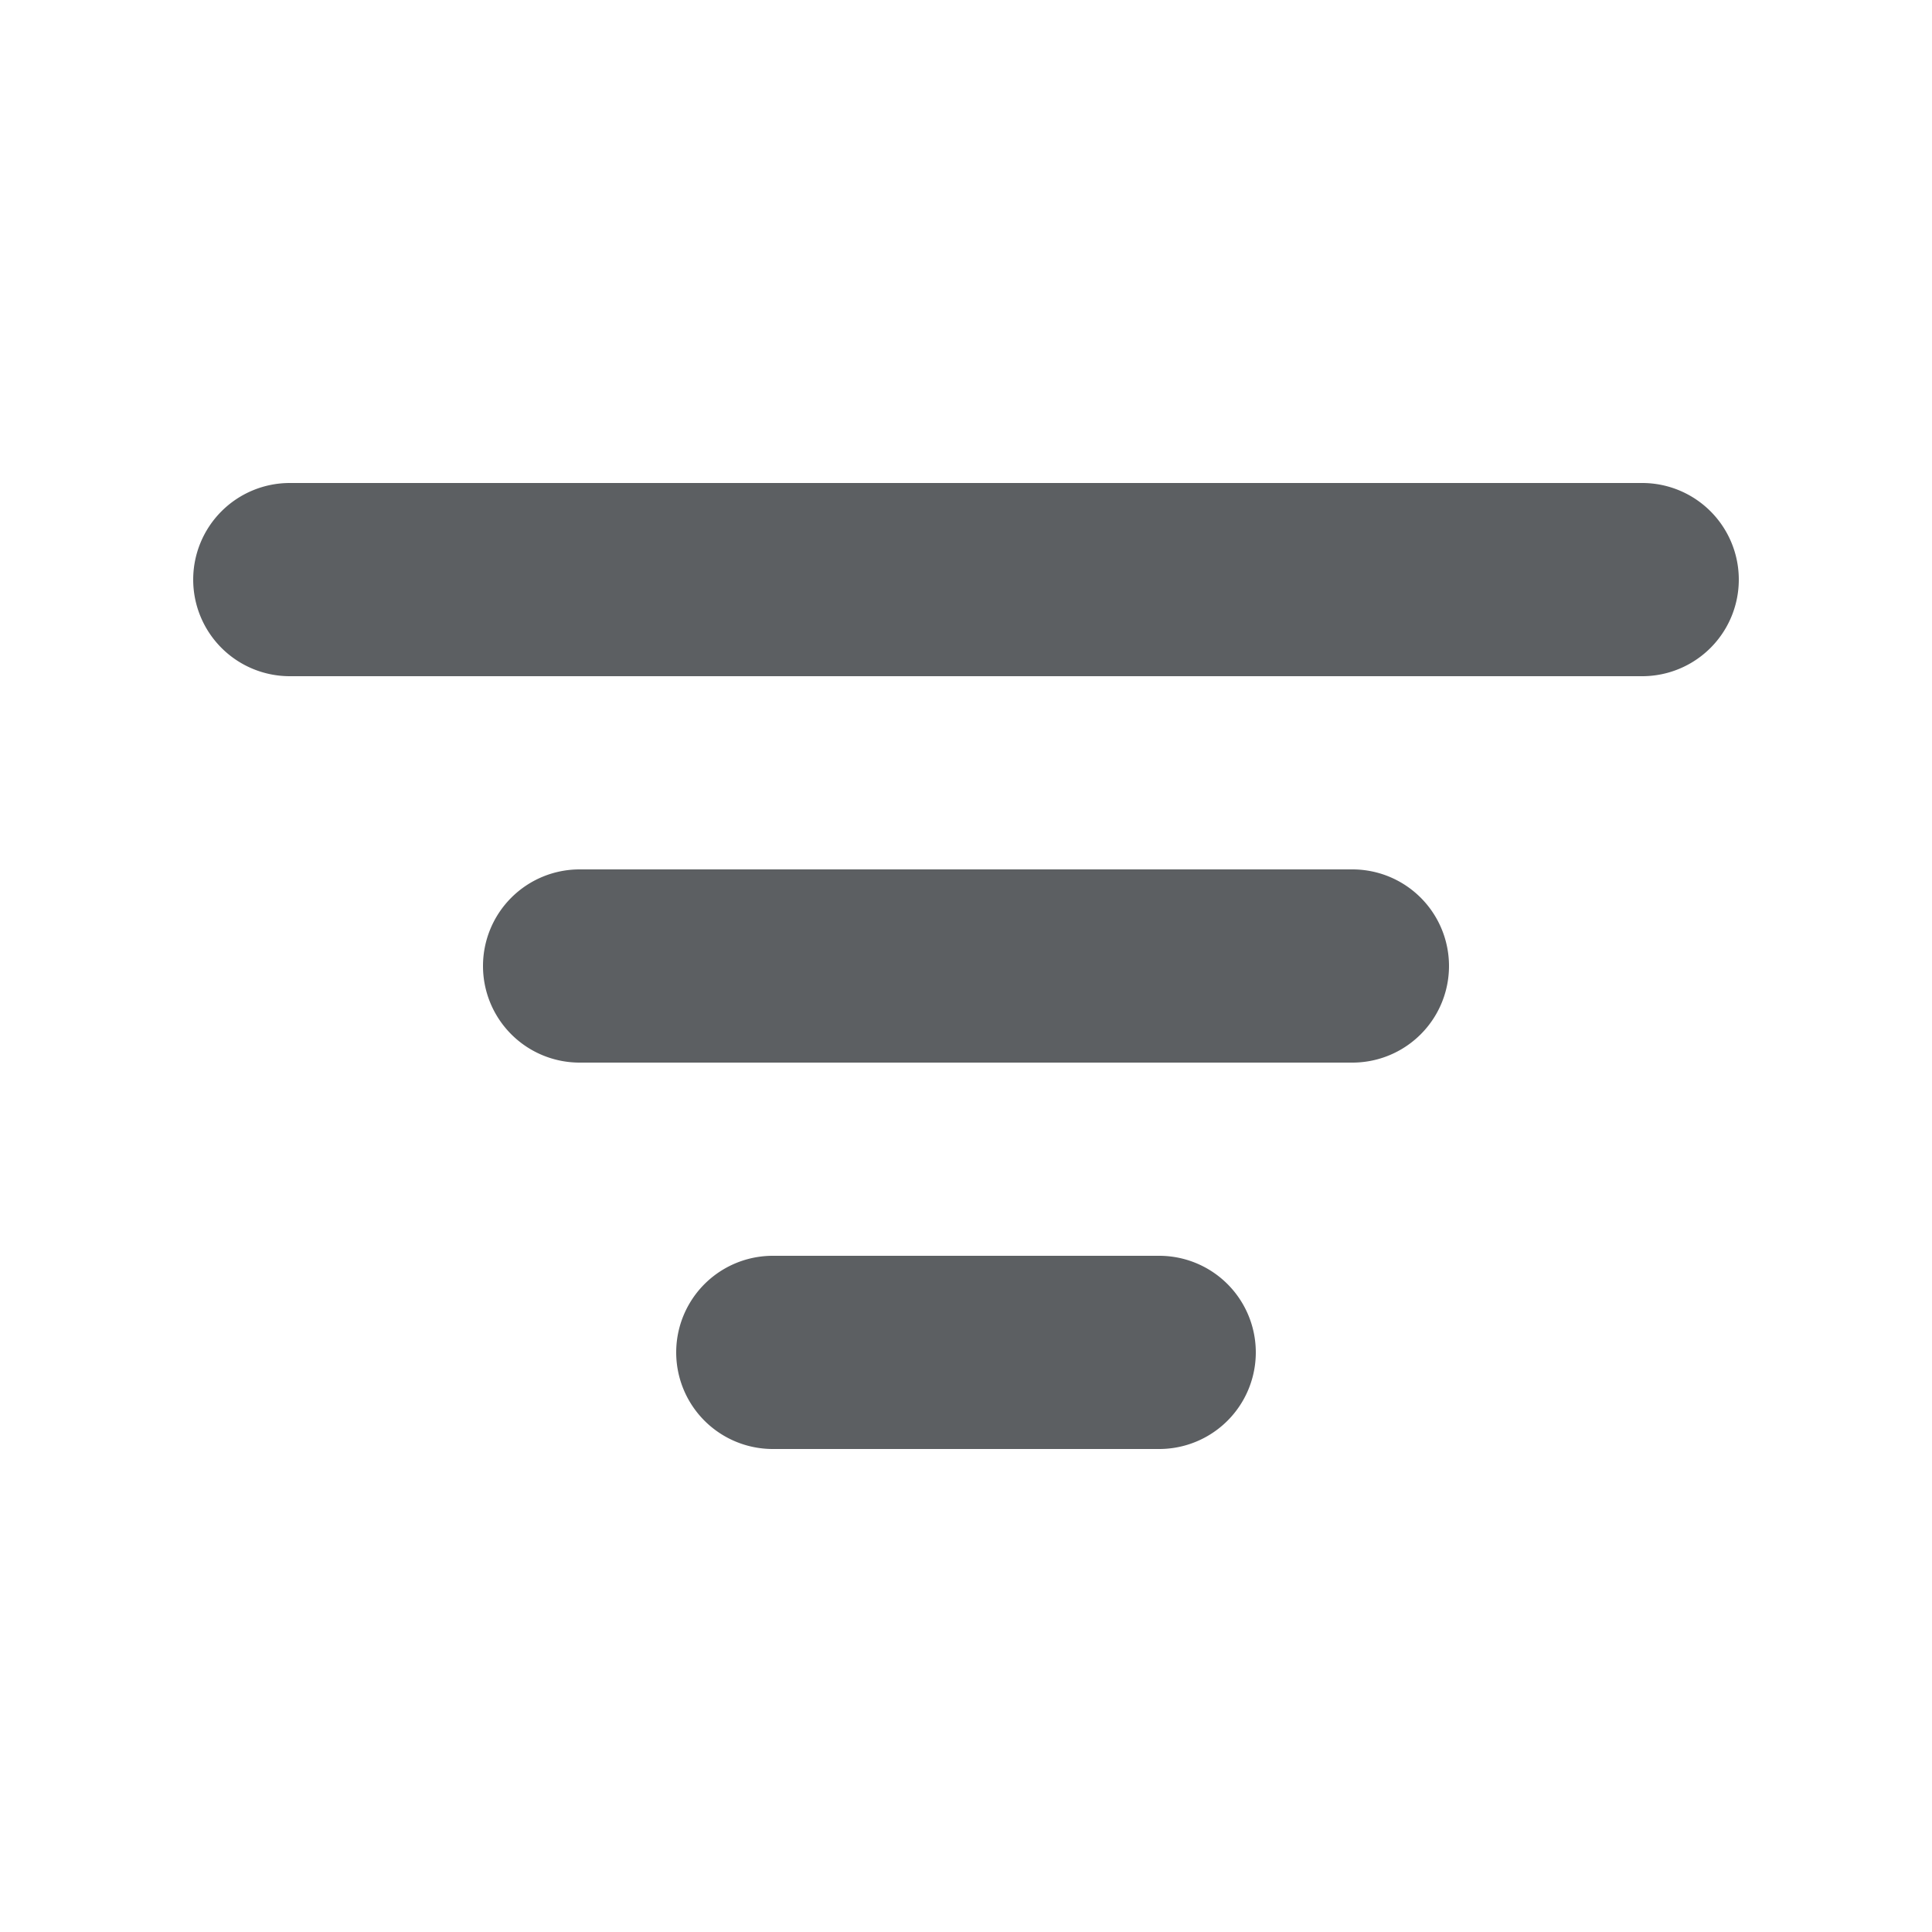 <?xml version="1.0" encoding="utf-8"?><!-- Uploaded to: SVG Repo, www.svgrepo.com, Generator: SVG Repo Mixer Tools -->
<svg width="800px" height="800px" viewBox="0 0 20 20" xmlns="http://www.w3.org/2000/svg"><path d="M2 6a1 1 0 011-1h14a1 1 0 110 2H3a1 1 0 01-1-1zm3 4a1 1 0 011-1h8a1 1 0 110 2H6a1 1 0 01-1-1zm3 3a1 1 0 100 2h4a1 1 0 100-2H8z" fill="#5C5F62"/></svg>